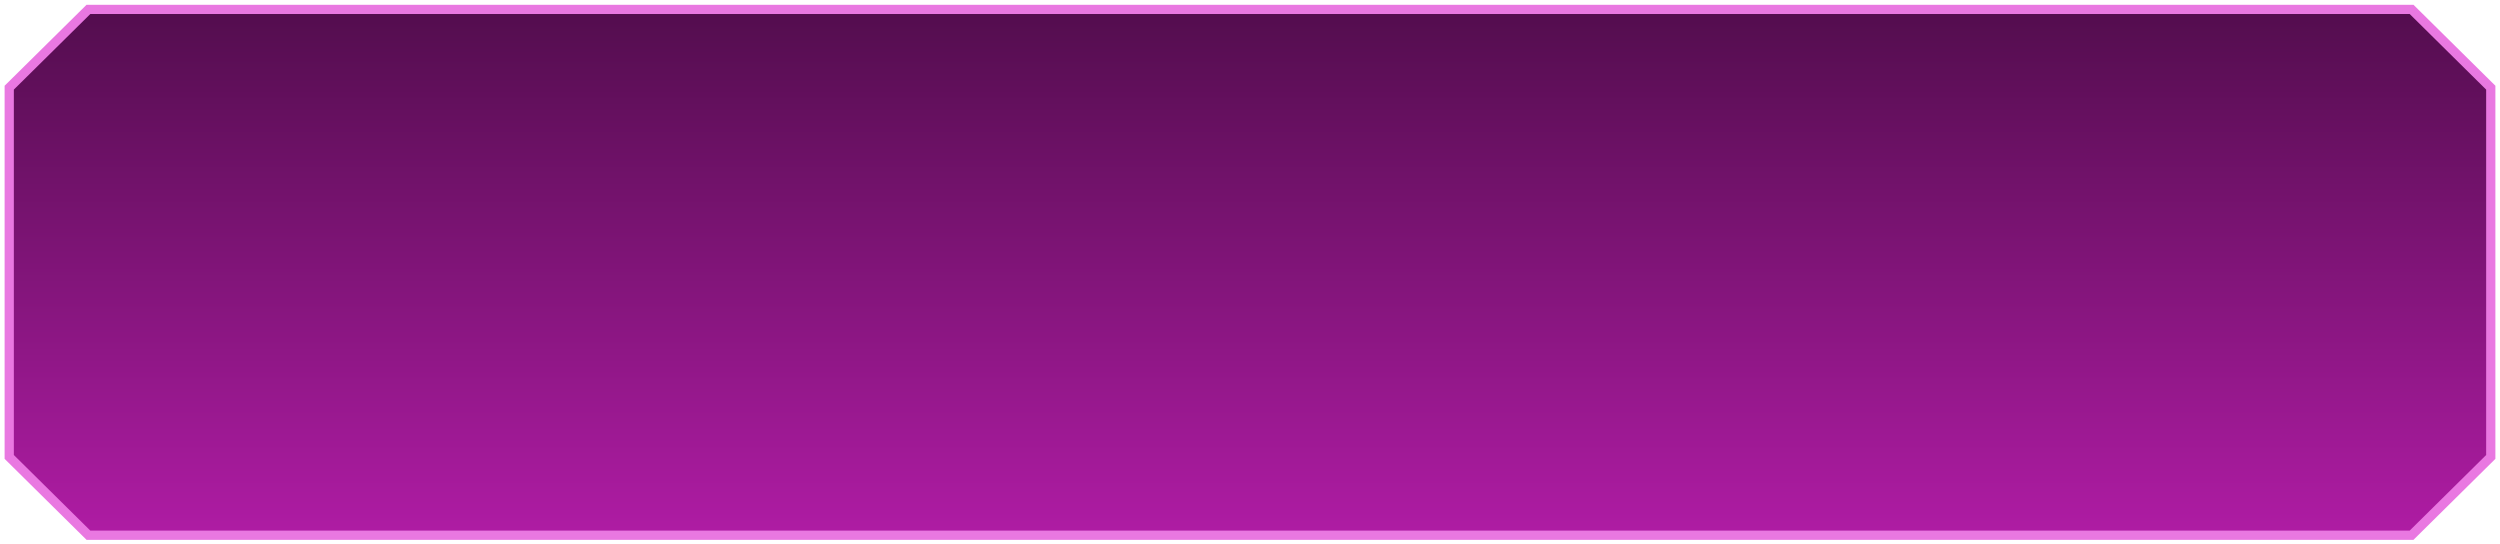 <svg xmlns="http://www.w3.org/2000/svg" width="271" height="59" viewBox="0 0 271 59" fill="none">
<g filter="url(#filter0_b_1573_5831)">
<path d="M1 17.991V34.964V41.044V49.531L9.586 58.018H261.415L270 49.531V41.044V34.964V17.991V9.504L261.415 1.018H9.586L1 9.504V17.991Z" fill="url(#paint0_linear_1573_5831)"/>
<path d="M1 17.991V34.964V41.044V49.531L9.586 58.018H261.415L270 49.531V41.044V34.964V17.991V9.504L261.415 1.018H9.586L1 9.504V17.991Z" stroke="#E978E1"/>
</g>
<defs>
<filter id="filter0_b_1573_5831" x="-55.499" y="-55.482" width="382" height="170" filterUnits="userSpaceOnUse" color-interpolation-filters="sRGB">
<feFlood flood-opacity="0" result="BackgroundImageFix"/>
<feGaussianBlur in="BackgroundImageFix" stdDeviation="28"/>
<feComposite in2="SourceAlpha" operator="in" result="effect1_backgroundBlur_1573_5831"/>
<feBlend mode="normal" in="SourceGraphic" in2="effect1_backgroundBlur_1573_5831" result="shape"/>
</filter>
<linearGradient id="paint0_linear_1573_5831" x1="120.639" y1="1.018" x2="120.639" y2="58.018" gradientUnits="userSpaceOnUse">
<stop stop-color="#530D4E"/>
<stop offset="1" stop-color="#AF1CA4"/>
</linearGradient>
</defs>
</svg>